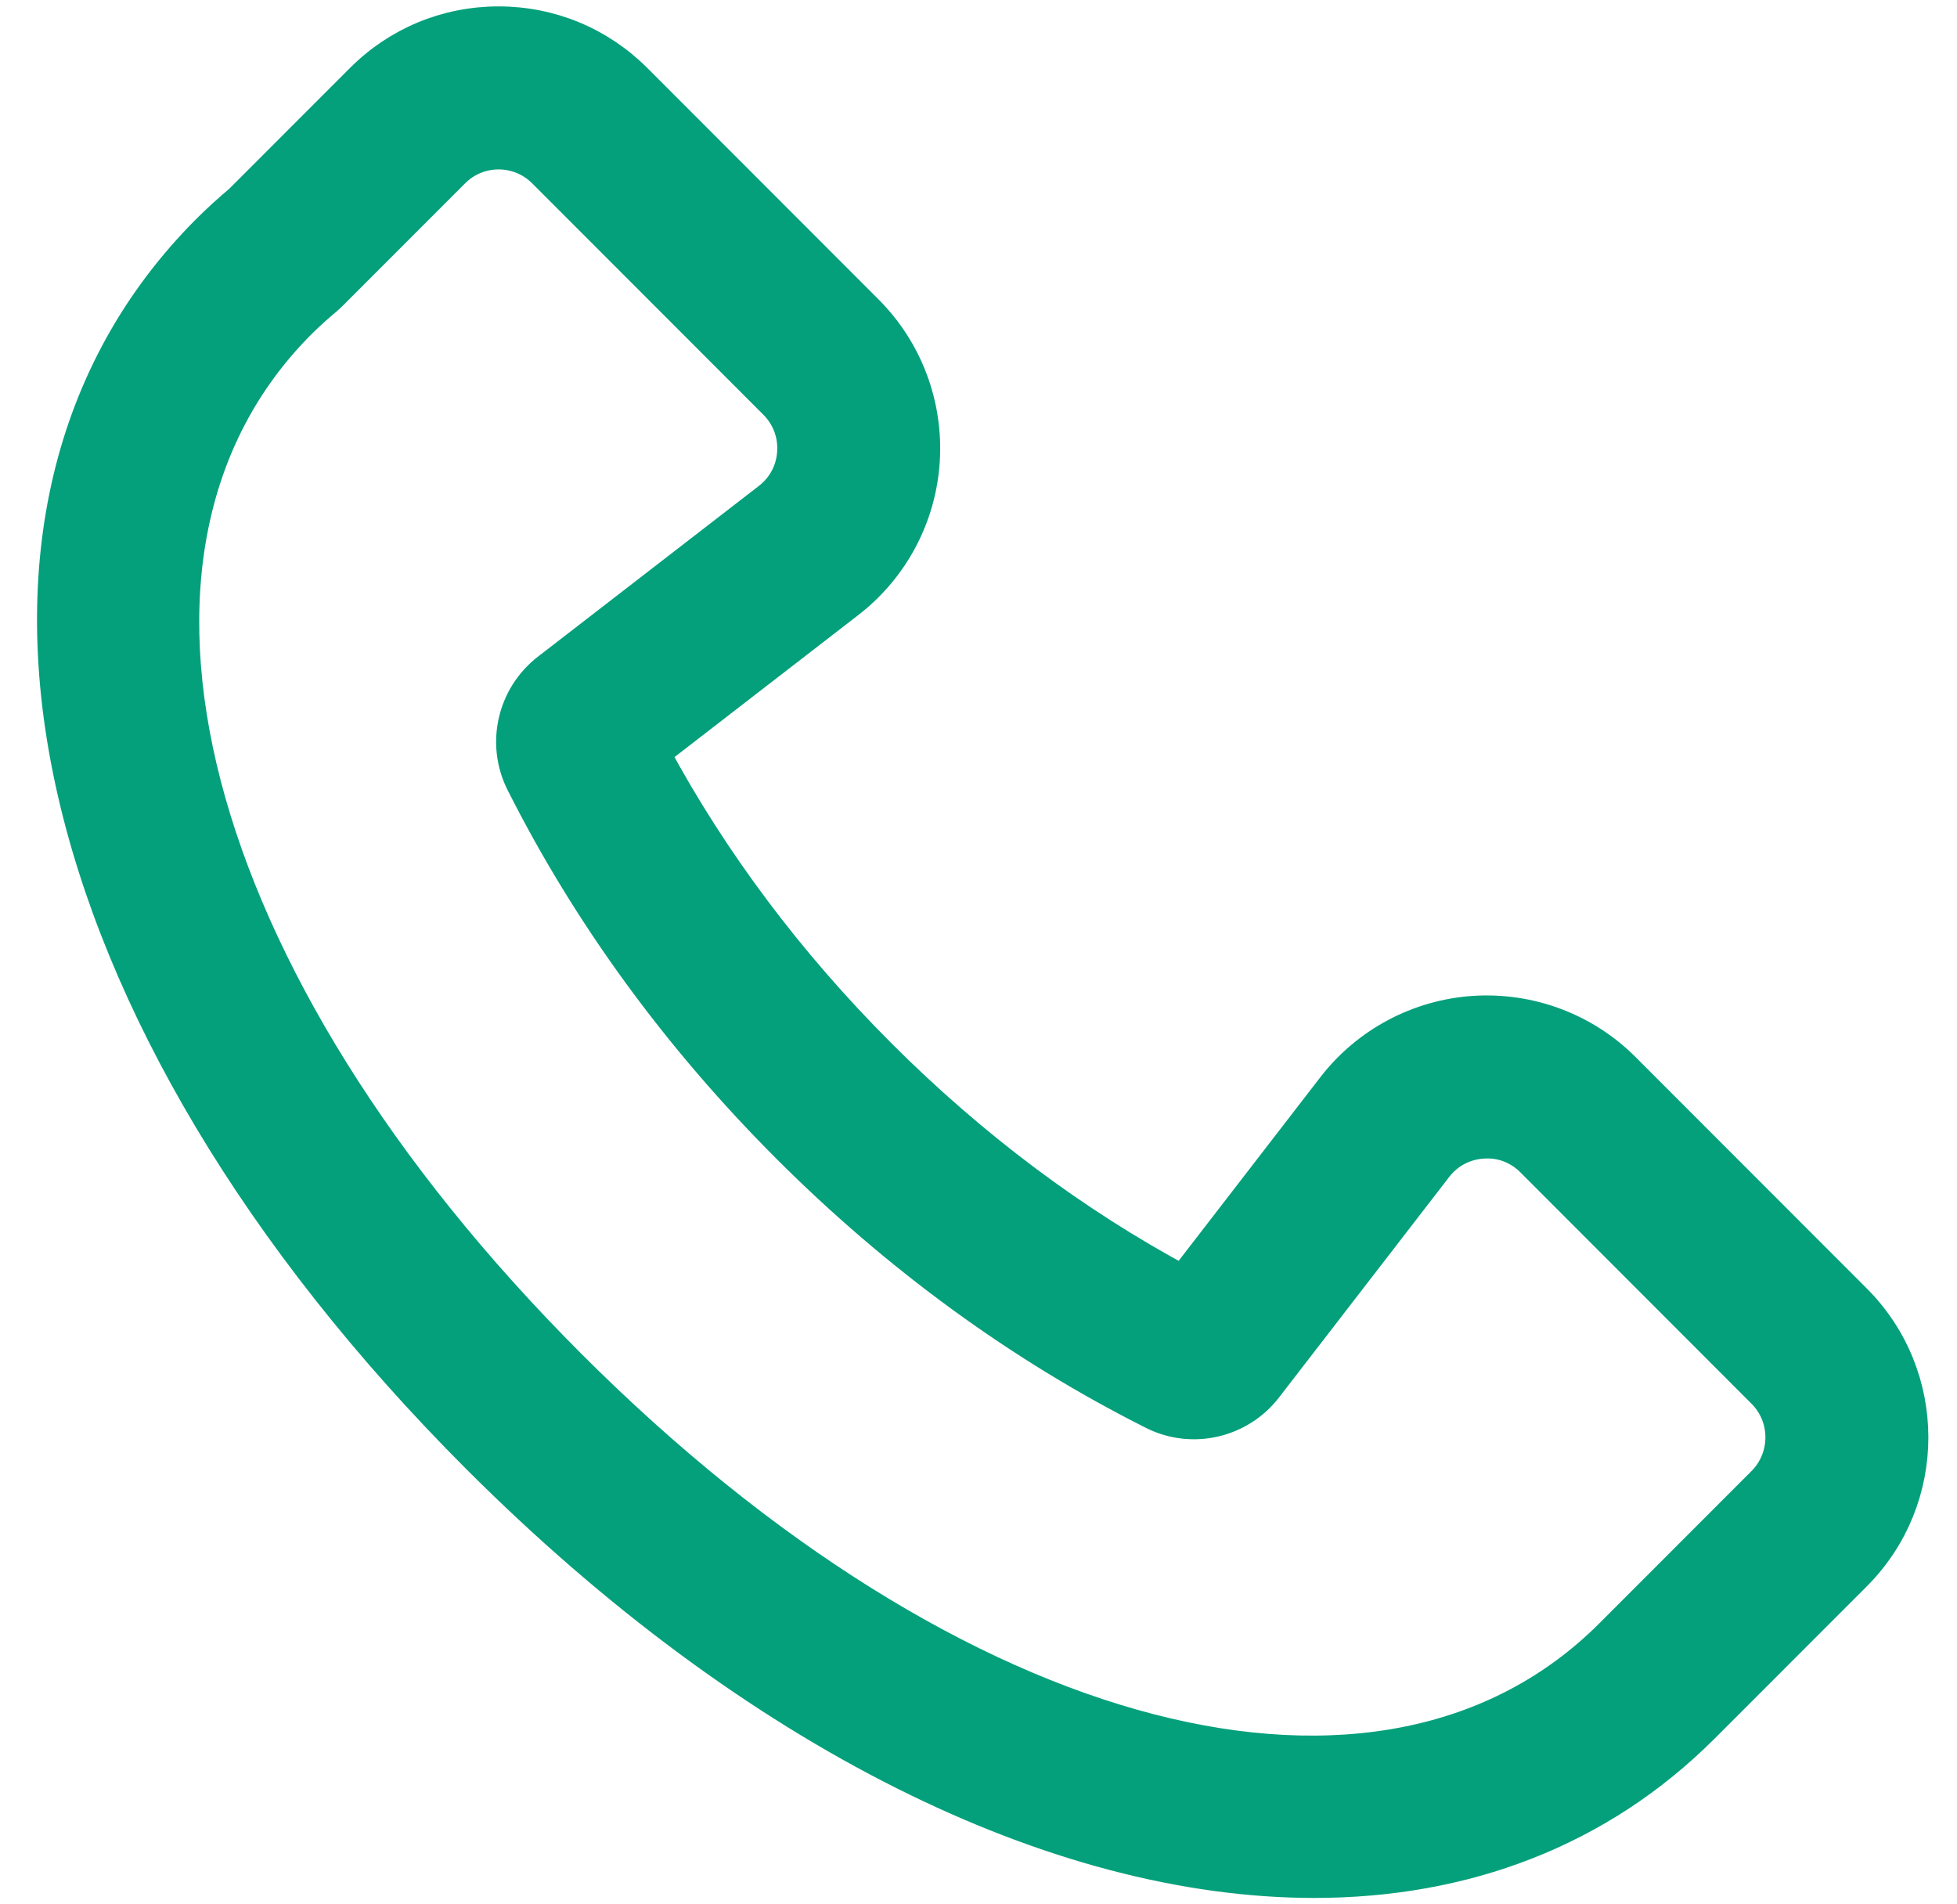<svg width="37" height="36" viewBox="0 0 37 36" fill="none" xmlns="http://www.w3.org/2000/svg">
<path d="M24.846 35.579C27.693 35.579 30.238 34.623 32.207 32.653L35.083 29.776C36.517 28.34 36.517 26.004 35.082 24.569L30.713 20.197C29.966 19.448 28.934 19.06 27.876 19.125C26.821 19.193 25.845 19.712 25.199 20.549L22.365 24.221C20.304 23.114 18.38 21.673 16.638 19.93C14.905 18.196 13.47 16.281 12.366 14.232L16.045 11.389C16.882 10.743 17.401 9.767 17.468 8.711C17.536 7.655 17.146 6.62 16.398 5.872L12.029 1.5C11.334 0.804 10.41 0.421 9.427 0.421C8.444 0.421 7.52 0.804 6.826 1.5L4.539 3.788C4.303 3.988 4.106 4.168 3.924 4.35C-1.402 9.679 0.694 19.22 9.02 27.552C14.268 32.803 19.995 35.579 24.846 35.579L24.846 35.579ZM5.677 6.106C5.837 5.946 6.006 5.796 6.178 5.652C6.205 5.629 6.231 5.605 6.256 5.58L8.58 3.255C8.806 3.028 9.107 2.903 9.427 2.903C9.747 2.903 10.048 3.028 10.275 3.255L14.644 7.627C14.891 7.875 15.015 8.204 14.993 8.552C14.971 8.901 14.806 9.211 14.529 9.425L10.354 12.651C9.698 13.158 9.492 14.061 9.864 14.799C11.12 17.292 12.809 19.609 14.883 21.685C16.967 23.77 19.295 25.466 21.803 26.726C22.539 27.096 23.44 26.889 23.945 26.234L27.161 22.067C27.375 21.79 27.685 21.625 28.034 21.603C28.383 21.577 28.711 21.704 28.958 21.951L33.327 26.324C33.795 26.791 33.794 27.553 33.327 28.021L30.452 30.898C26.158 35.194 18.066 33.097 10.773 25.798C3.48 18.499 1.385 10.402 5.677 6.106L5.677 6.106Z" fill="#04A07B" stroke="#04A07B" stroke-width="0.6"/>
</svg>
